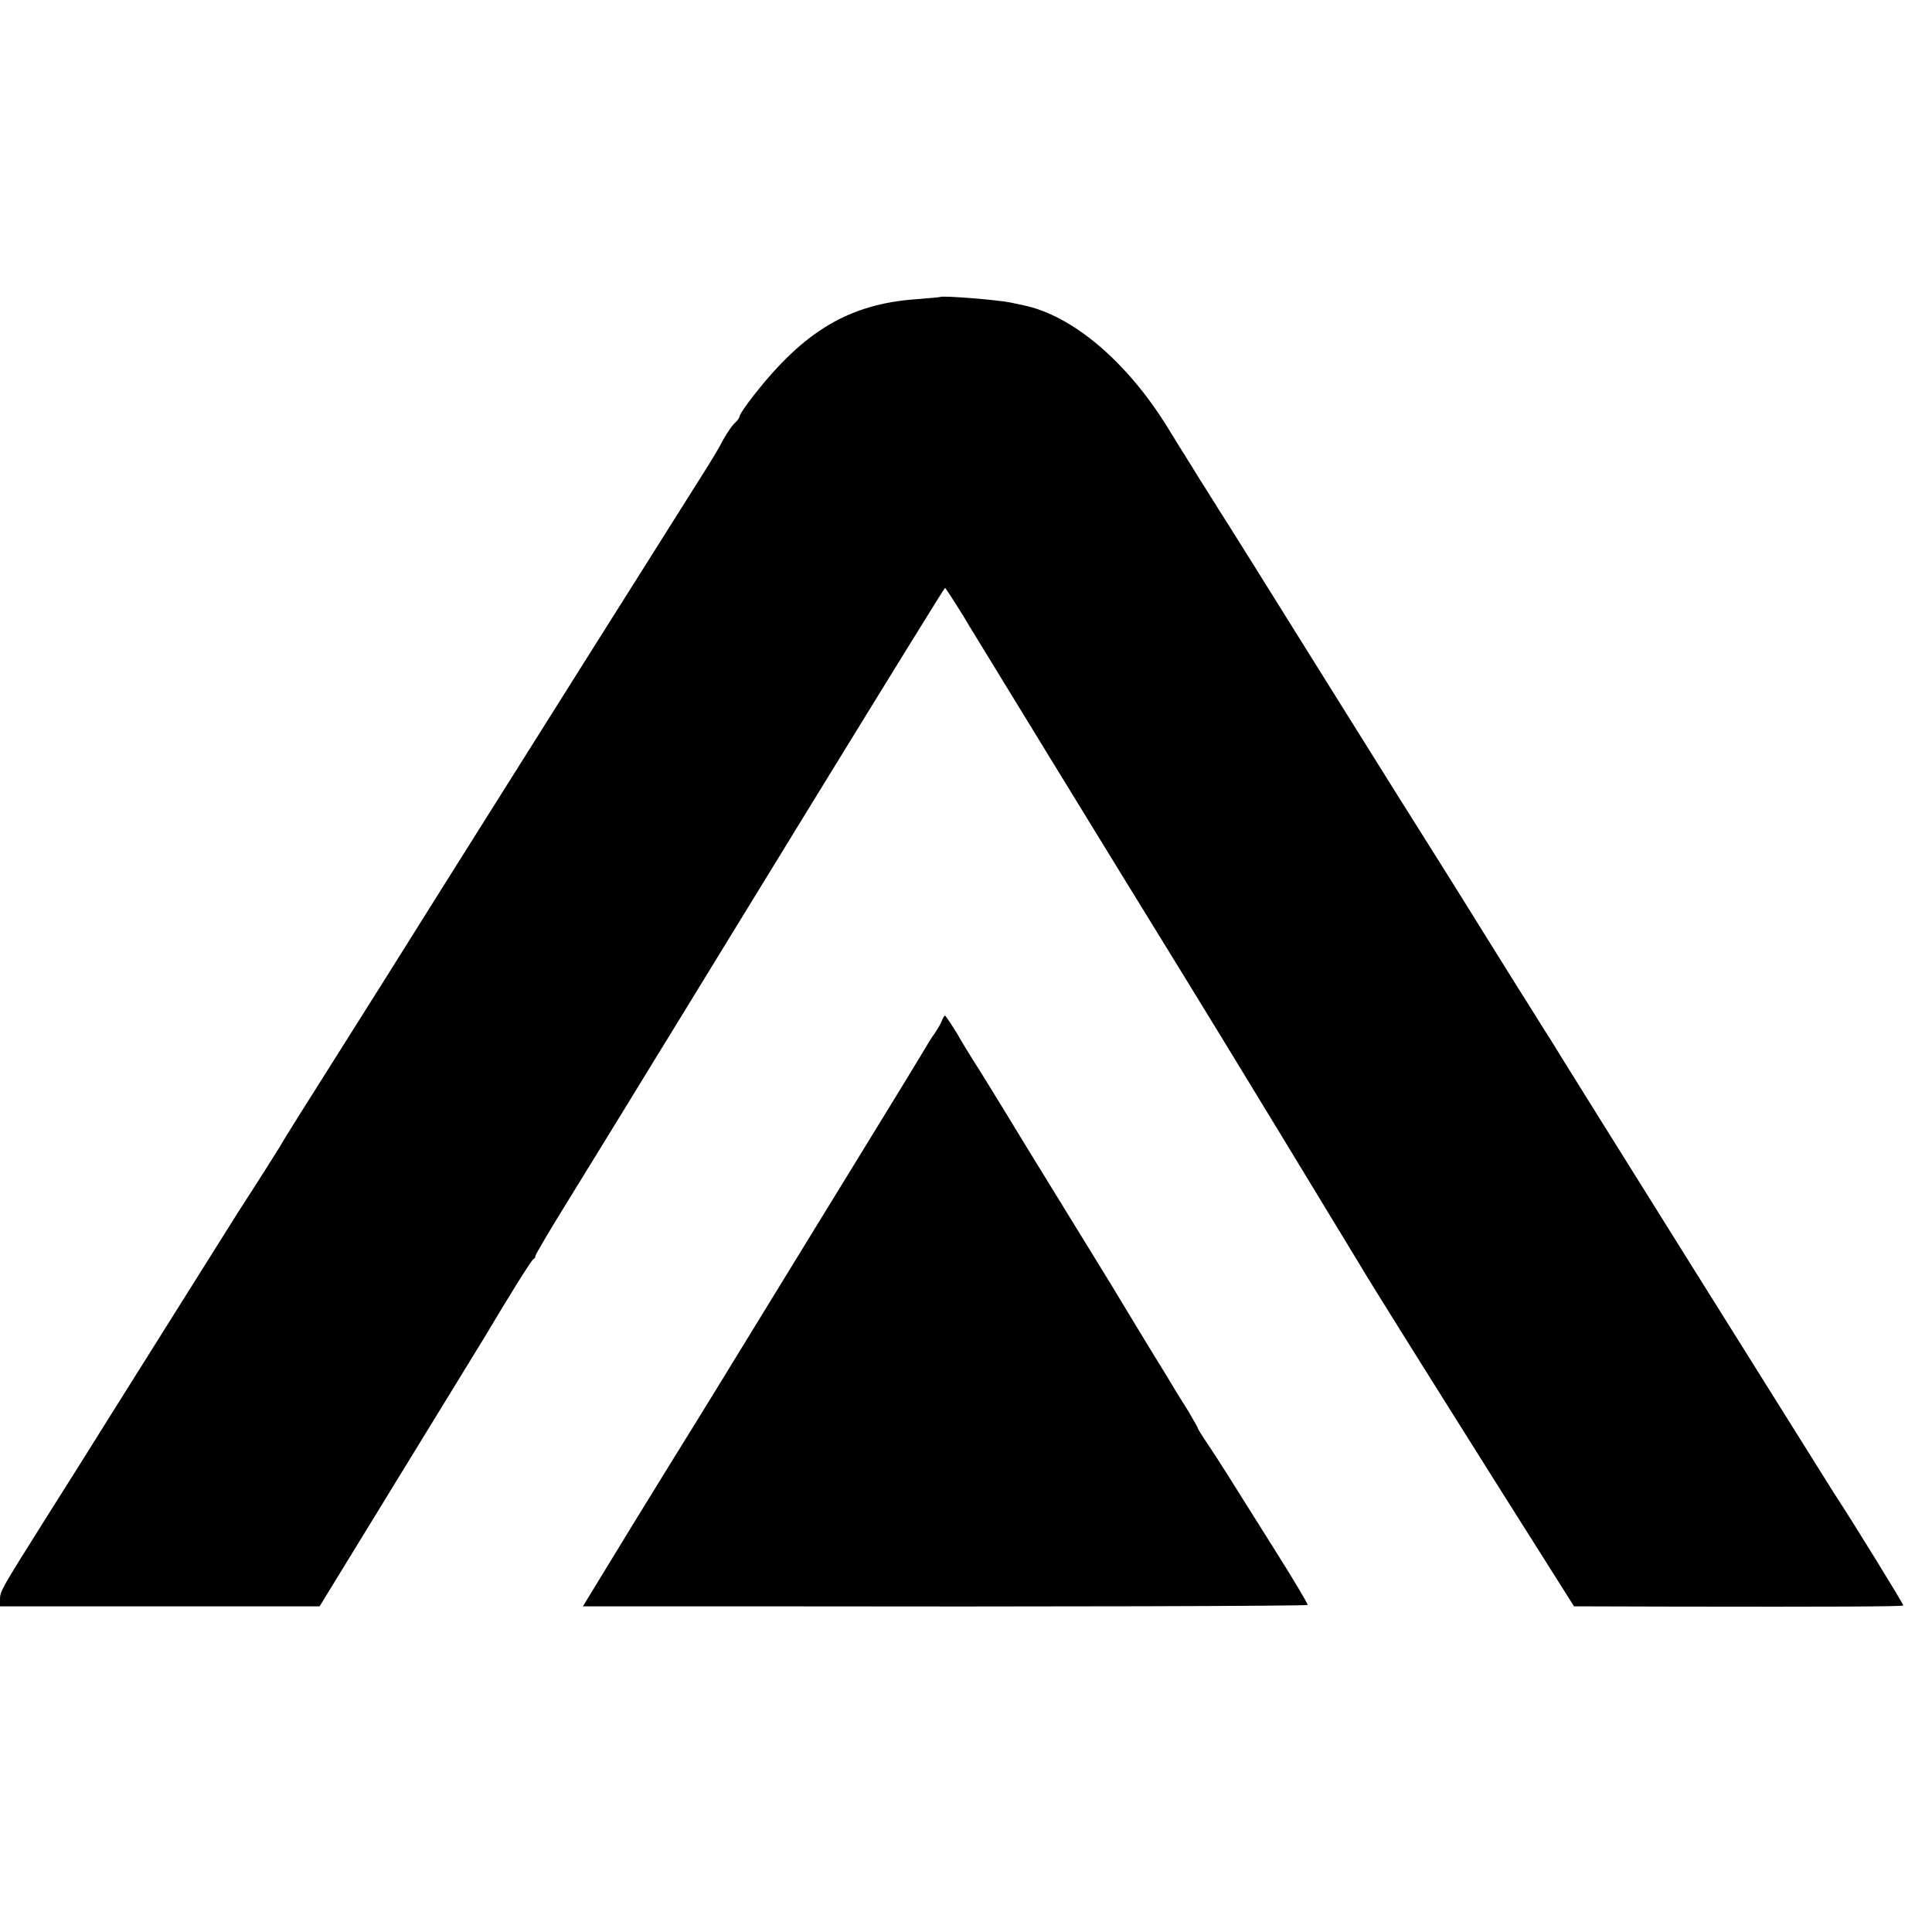<?xml version="1.0" standalone="no"?>
<!DOCTYPE svg PUBLIC "-//W3C//DTD SVG 20010904//EN"
 "http://www.w3.org/TR/2001/REC-SVG-20010904/DTD/svg10.dtd">
<svg version="1.0" xmlns="http://www.w3.org/2000/svg"
 width="700pt" height="700pt" viewBox="0 0 700 700"
 preserveAspectRatio="xMidYMid meet">
<g transform="translate(0,700) scale(0.1,-0.1)"
fill="#000000" stroke="none">
<path d="M3407 5924 c-1 -1 -40 -4 -86 -8 -243 -17 -406 -114 -589 -347 -29
-37 -52 -71 -52 -76 0 -6 -8 -17 -18 -26 -10 -9 -28 -36 -41 -59 -12 -24 -39
-69 -59 -101 -46 -72 -821 -1303 -951 -1510 -129 -206 -321 -512 -391 -622
-102 -161 -192 -304 -205 -328 -9 -15 -86 -137 -151 -237 -23 -36 -320 -510
-471 -750 -46 -74 -145 -232 -220 -350 -168 -267 -173 -275 -173 -305 l0 -25
579 0 579 0 288 470 c159 259 298 486 309 504 88 148 171 282 178 284 4 2 7 7
7 12 0 4 52 93 116 196 176 286 253 411 315 513 9 14 121 197 249 406 128 209
275 448 325 530 296 482 477 775 479 775 3 0 71 -108 91 -143 10 -17 553 -904
774 -1262 104 -168 614 -1007 642 -1054 27 -47 248 -400 508 -813 l264 -418
371 -1 c550 -1 819 0 822 4 3 2 -190 315 -251 407 -21 33 -1004 1603 -1028
1645 -7 10 -35 55 -63 100 -28 44 -93 148 -144 230 -153 246 -163 262 -211
338 -25 39 -205 326 -399 637 -194 311 -367 588 -385 615 -17 28 -49 78 -71
113 -21 35 -46 74 -54 87 -8 13 -35 56 -60 97 -147 238 -344 405 -522 442 -13
3 -34 7 -47 10 -42 9 -248 26 -254 20z"/>
<path d="M3413 3303 c-3 -10 -16 -31 -27 -48 -12 -16 -26 -39 -32 -50 -6 -11
-109 -180 -229 -375 -120 -195 -303 -494 -408 -665 -104 -170 -200 -326 -212
-345 -12 -19 -106 -171 -208 -337 l-185 -303 566 0 c1156 -2 2056 1 2060 5 2
2 -53 95 -124 207 -178 284 -192 306 -235 371 -22 32 -39 60 -39 62 0 3 -15
28 -32 58 -18 29 -38 61 -45 72 -6 11 -51 85 -100 164 -48 80 -95 156 -103
170 -8 14 -47 78 -86 141 -39 63 -151 246 -249 405 -97 160 -187 306 -200 325
-12 19 -39 63 -59 98 -21 34 -40 62 -42 62 -3 0 -7 -8 -11 -17z"/>
</g>
</svg>
